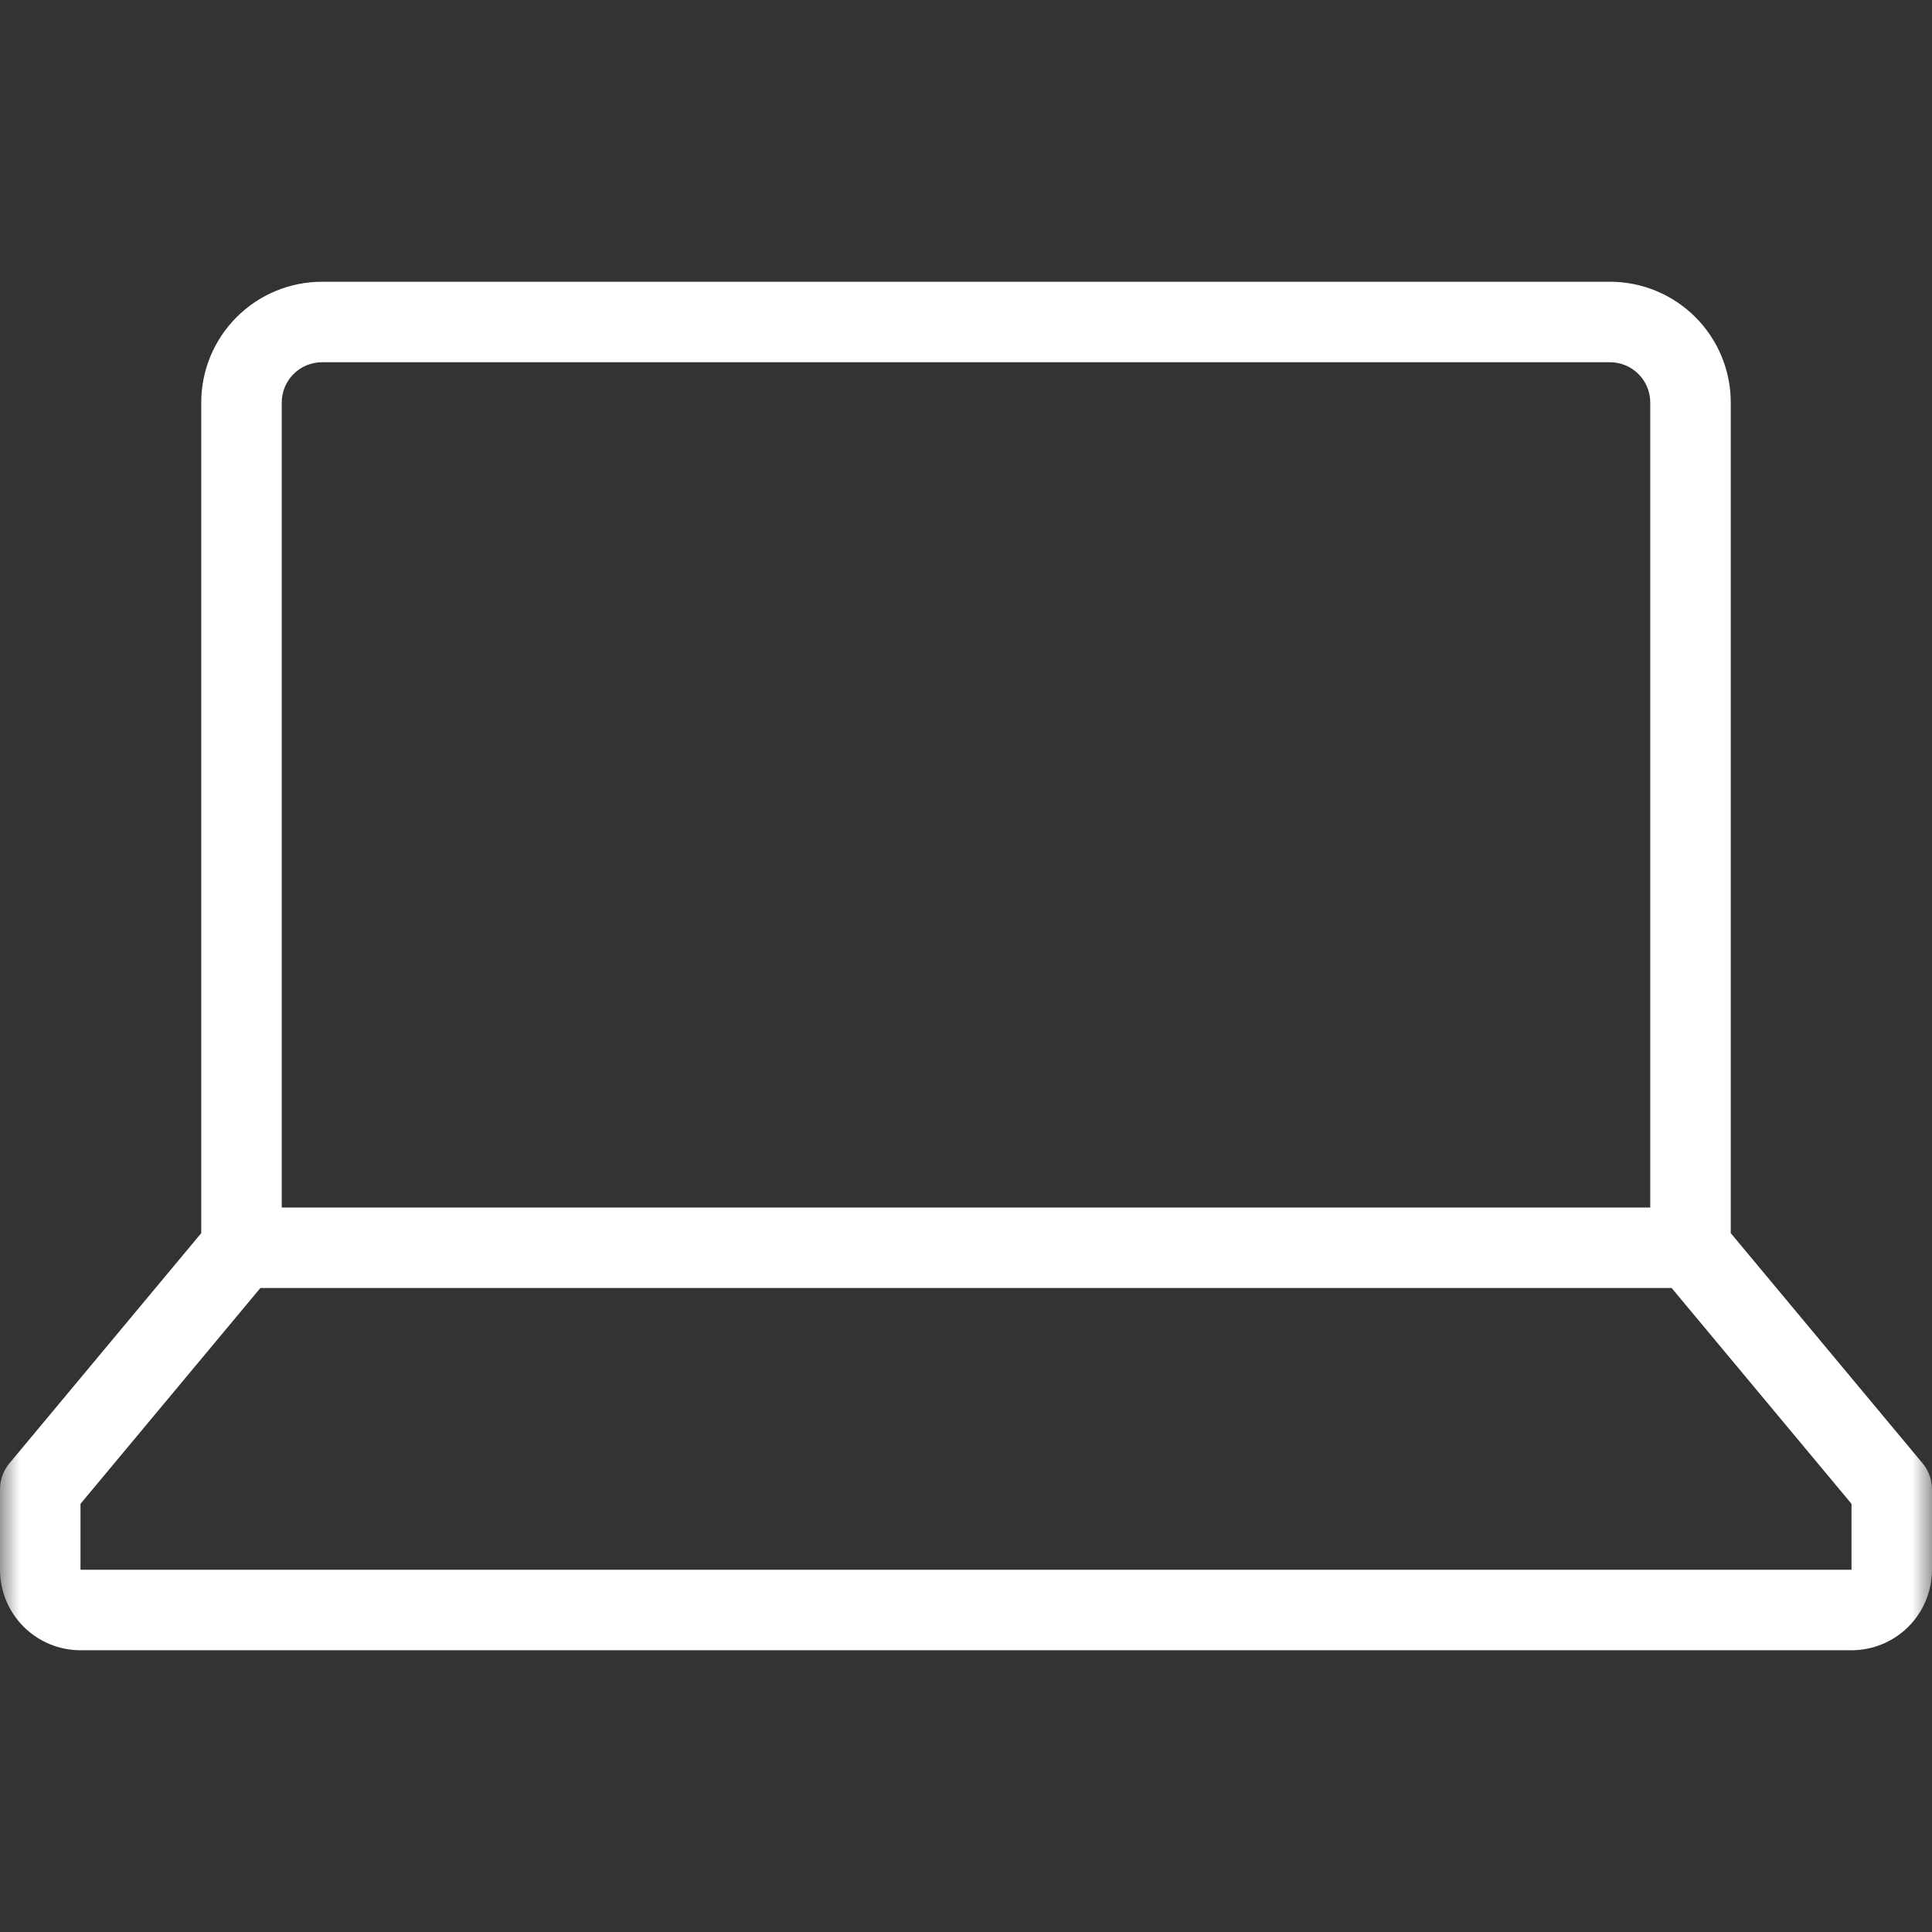 <svg xmlns="http://www.w3.org/2000/svg" width="48" height="48" viewBox="0 0 48 48" fill="none"><rect x="0" y="0" width="48" height="48" fill="#333333" stroke="none"/><g clip-path="url(#clip0_1347_6624)"><mask id="mask0_1347_6624" style="mask-type:luminance" maskUnits="userSpaceOnUse" x="0" y="0" width="48" height="48"><path d="M48 0H0V48H48V0Z" fill="white"></path></mask><g mask="url(#mask0_1347_6624)"><path d="M47.769 36.359L43 30.637V10C43 9.204 42.684 8.441 42.121 7.879C41.559 7.316 40.796 7 40 7H8C7.204 7 6.441 7.316 5.879 7.879C5.316 8.441 5 9.204 5 10V30.637L0.231 36.359C0.082 36.539 9.61684e-05 36.766 0 37V39C0 39.53 0.211 40.039 0.586 40.414C0.961 40.789 1.47 41 2 41H46C46.53 41 47.039 40.789 47.414 40.414C47.789 40.039 48 39.53 48 39V37C48 36.766 47.918 36.539 47.769 36.359ZM7 10C7 9.735 7.105 9.48 7.293 9.293C7.48 9.105 7.735 9 8 9H40C40.265 9 40.52 9.105 40.707 9.293C40.895 9.48 41 9.735 41 10V30H7V10ZM46 39H2V37.362L6.469 32H41.531L46 37.362V39Z" fill="white"></path></g></g><defs><clipPath id="clip0_1347_6624"><rect width="48" height="48" fill="white"></rect></clipPath></defs></svg>